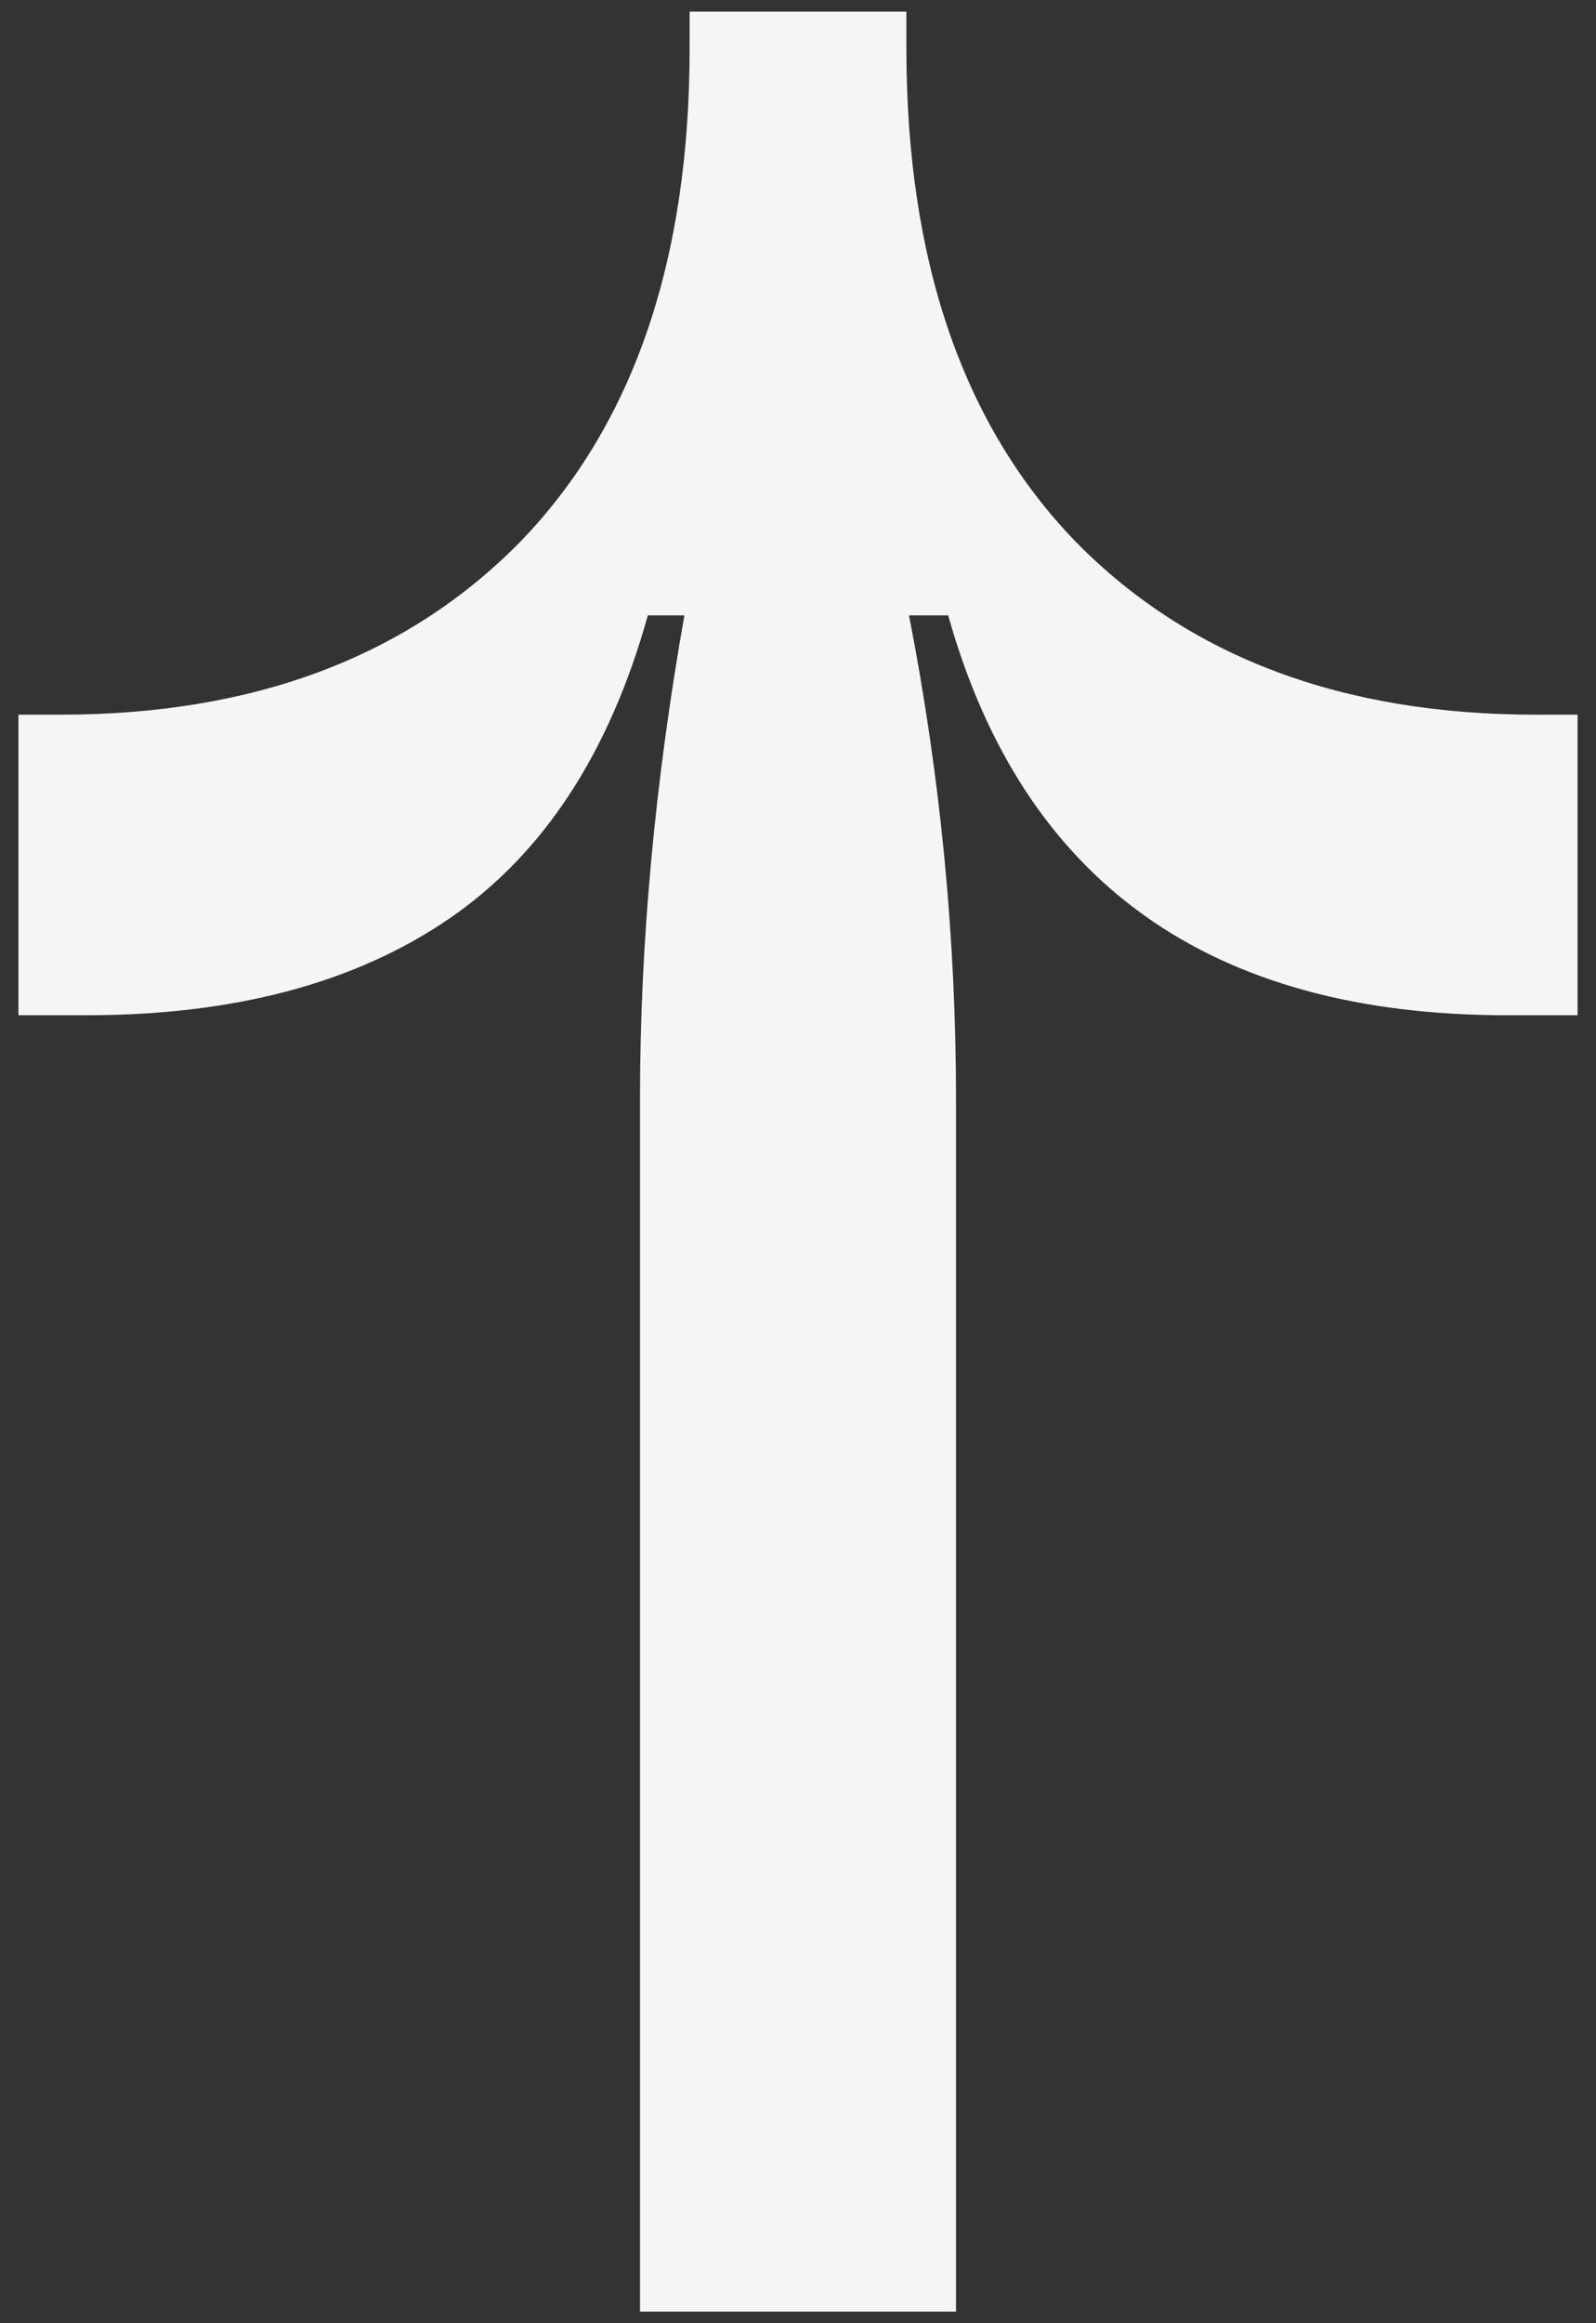 <?xml version="1.0" encoding="UTF-8"?> <svg xmlns="http://www.w3.org/2000/svg" width="11" height="16" viewBox="0 0 11 16" fill="none"><rect x="0" y="0" width="11" height="16" fill="#333333" stroke="none"/><path d="M0.595 6.992C1.615 6.992 2.449 6.77 3.097 6.326C3.745 5.882 4.201 5.186 4.465 4.238L4.717 4.238C4.513 5.39 4.411 6.5 4.411 7.568L4.411 15.92L6.589 15.92L6.589 7.568C6.589 6.452 6.481 5.342 6.265 4.238L6.535 4.238C7.051 6.074 8.335 6.992 10.387 6.992L10.873 6.992L10.873 4.922L10.585 4.922C9.253 4.922 8.197 4.526 7.417 3.734C6.637 2.93 6.247 1.796 6.247 0.332L6.247 0.08L4.753 0.08L4.753 0.332C4.753 1.796 4.363 2.93 3.583 3.734C2.803 4.526 1.747 4.922 0.415 4.922L0.127 4.922L0.127 6.992L0.595 6.992Z" fill="#F5F5F5"></path></svg> 